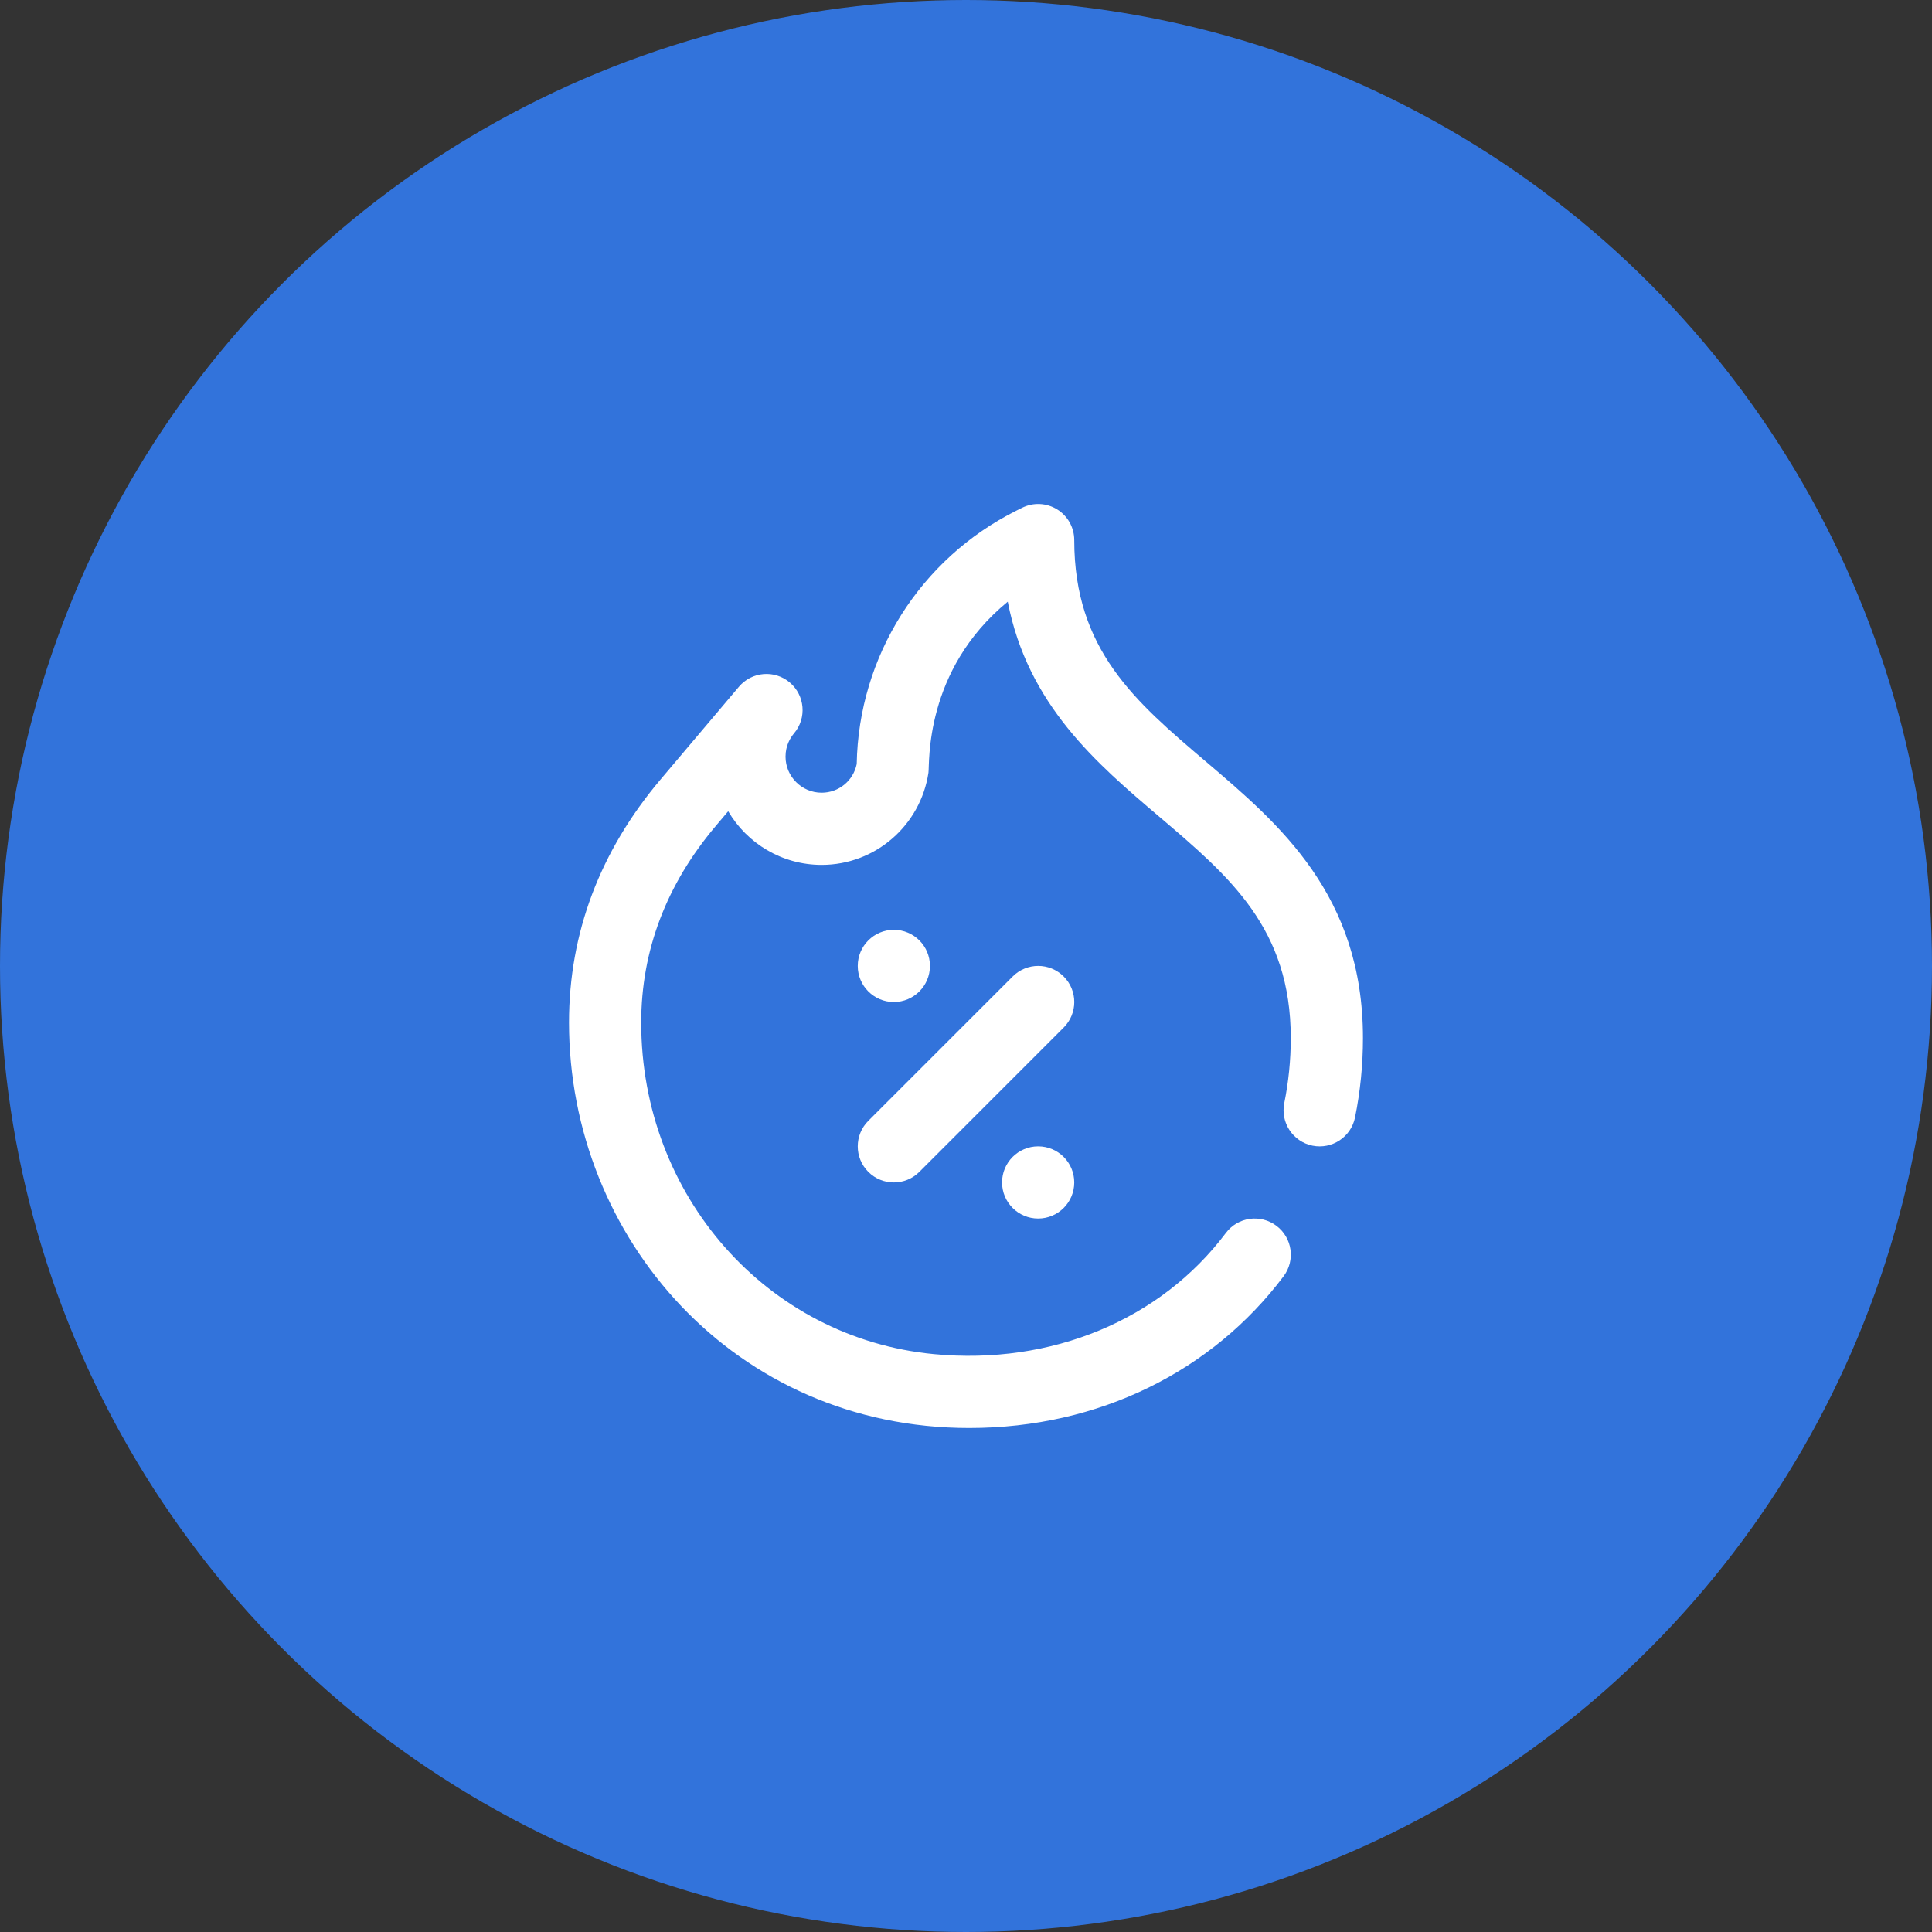 <?xml version="1.0" encoding="UTF-8"?> <svg xmlns="http://www.w3.org/2000/svg" width="69" height="69" viewBox="0 0 69 69" fill="none"><rect x="0" y="0" width="69" height="69" fill="#333333" stroke="none"/><circle cx="34.5" cy="34.5" r="34.5" fill="#3273DB"></circle><g clip-path="url(#clip0_4021_1472)"><path d="M32.834 41.853L37.989 36.697C38.493 36.194 38.493 35.378 37.989 34.875C37.486 34.371 36.67 34.371 36.167 34.875L31.011 40.03C30.508 40.533 30.508 41.349 31.011 41.853C31.515 42.356 32.331 42.356 32.834 41.853Z" fill="white"></path><path d="M31.923 35.786C32.635 35.786 33.212 35.209 33.212 34.497C33.212 33.785 32.635 33.208 31.923 33.208C31.211 33.208 30.634 33.785 30.634 34.497C30.634 35.209 31.211 35.786 31.923 35.786Z" fill="white"></path><path d="M37.077 43.519C37.789 43.519 38.366 42.942 38.366 42.23C38.366 41.518 37.789 40.941 37.077 40.941C36.365 40.941 35.788 41.518 35.788 42.23C35.788 42.942 36.365 43.519 37.077 43.519Z" fill="white"></path><path d="M34.614 51C39.273 51 43.312 48.95 45.842 45.582C46.27 45.013 46.155 44.205 45.586 43.778C45.016 43.35 44.208 43.465 43.781 44.034C41.445 47.144 37.548 48.762 33.356 48.362C27.395 47.794 22.9 42.703 22.9 36.521C22.9 33.952 23.797 31.588 25.566 29.495L26.007 28.973C26.679 30.118 27.924 30.889 29.344 30.889C31.273 30.889 32.879 29.469 33.159 27.595C33.205 27.29 32.99 23.949 35.991 21.489C36.705 25.175 39.177 27.276 41.398 29.164C43.921 31.308 46.099 33.16 46.099 37.075C46.099 37.857 46.021 38.638 45.867 39.396C45.726 40.094 46.177 40.774 46.874 40.916C47.572 41.057 48.252 40.607 48.394 39.909C48.582 38.982 48.677 38.029 48.677 37.075C48.677 31.968 45.697 29.435 43.068 27.2C40.545 25.056 38.366 23.204 38.366 19.289C38.366 18.842 38.135 18.427 37.755 18.192C37.375 17.958 36.901 17.936 36.501 18.136L36.299 18.237C32.861 19.956 30.664 23.444 30.597 27.287C30.474 27.884 29.958 28.311 29.344 28.311C28.634 28.311 28.055 27.733 28.055 27.022C28.055 26.632 28.221 26.355 28.359 26.191C28.819 25.647 28.75 24.834 28.207 24.375C27.663 23.915 26.85 23.983 26.39 24.527C26.39 24.527 23.597 27.831 23.597 27.831C21.424 30.402 20.322 33.326 20.322 36.521C20.322 44.221 26.249 51 34.614 51Z" fill="white"></path></g><defs><clipPath id="clip0_4021_1472"><rect width="33" height="33" fill="white" transform="translate(18 18)"></rect></clipPath></defs></svg> 